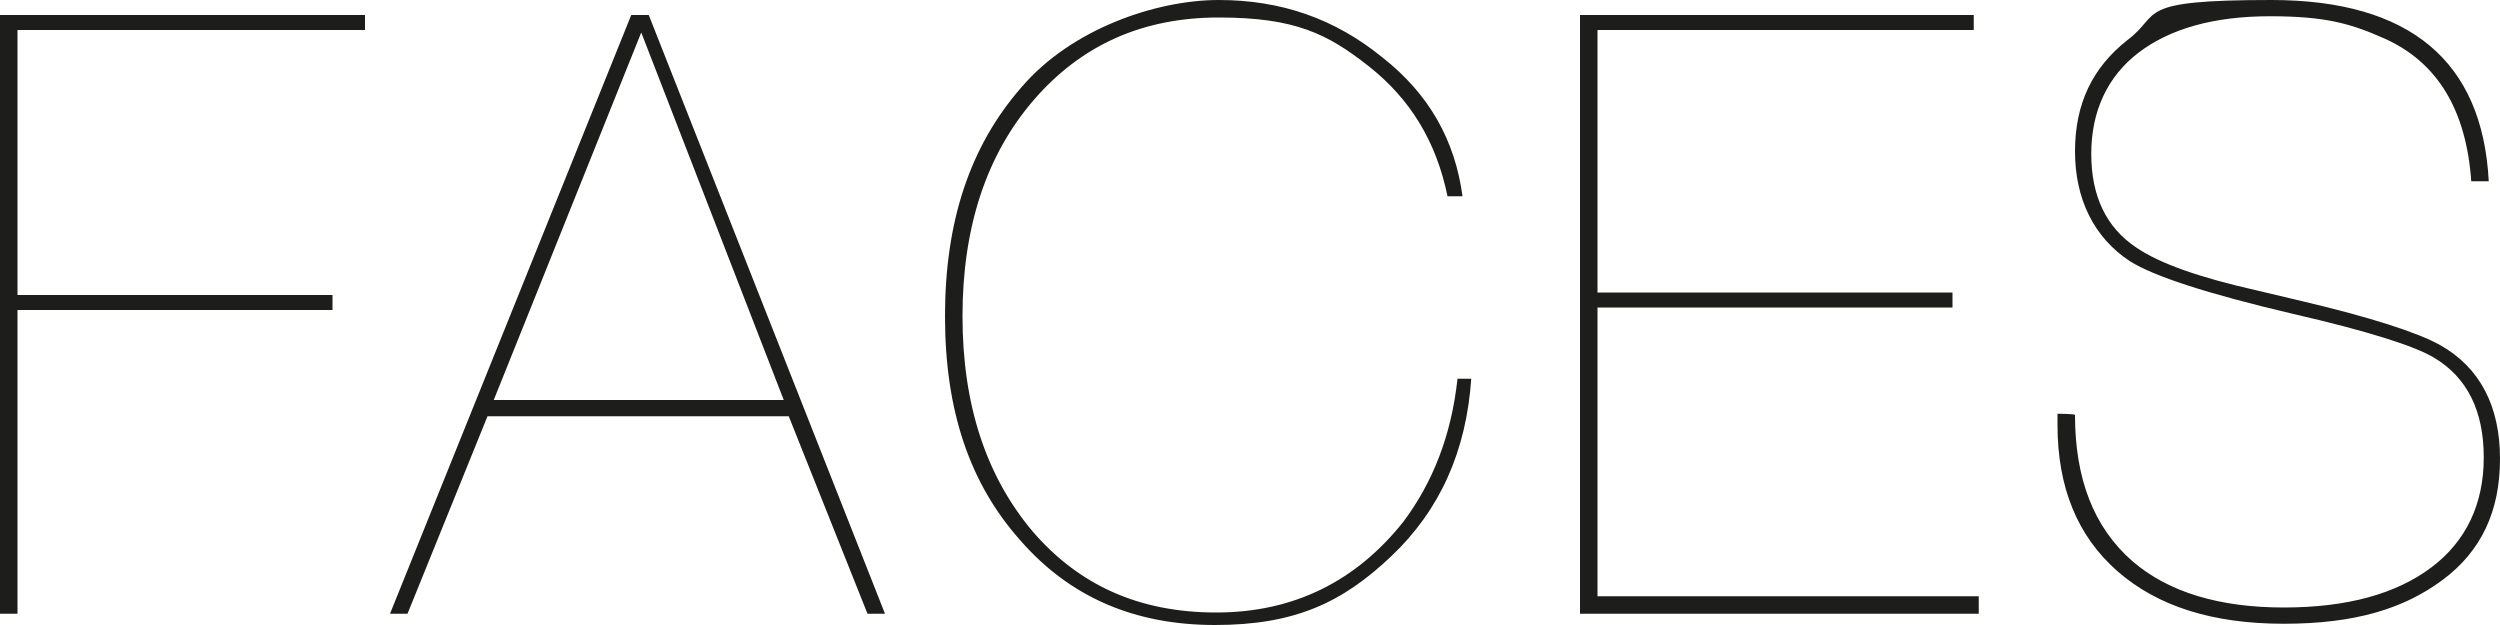 <?xml version="1.0" encoding="UTF-8"?>
<svg id="Layer_1" data-name="Layer 1" xmlns="http://www.w3.org/2000/svg" xmlns:xlink="http://www.w3.org/1999/xlink" version="1.1" viewBox="0 0 200 50">
  <defs>
    <style>
      .cls-1 {
        clip-path: url(#clippath);
      }

      .cls-2 {
        fill: none;
      }

      .cls-2, .cls-3 {
        stroke-width: 0px;
      }

      .cls-3 {
        fill: #1d1d1b;
      }
    </style>
    <clipPath id="clippath">
      <rect class="cls-2" x="0" width="200" height="50"/>
    </clipPath>
  </defs>
  <g class="cls-1">
    <path class="cls-3" d="M195.2,27.6c-1.8-1-5.5-2.2-11-3.5l-3.8-.9c-4.4-1-7.6-2.1-9.5-3.4-2.4-1.6-3.6-4.1-3.6-7.5s1.3-6.2,3.8-8.1c2.5-1.9,6-2.9,10.5-2.9s6.5.6,9.2,1.8c4.2,1.9,6.5,5.7,6.9,11.4h1.4c-.5-9.6-6.3-14.5-17.4-14.5s-8.7,1.1-11.5,3.2c-2.8,2.2-4.2,5.1-4.2,8.9s1.5,6.9,4.4,8.8c1.9,1.2,6.2,2.6,13,4.2,6.1,1.4,9.8,2.6,11.3,3.5,2.7,1.6,4,4.3,4,8s-1.4,6.7-4.2,8.8c-2.8,2.1-6.7,3.2-11.8,3.2s-9.2-1.2-12.1-3.7c-3.1-2.7-4.6-6.6-4.6-11.7h0c0-.1-1.4-.1-1.4-.1v.9c0,5,1.6,8.9,4.8,11.7,3.2,2.8,7.6,4.2,13.3,4.2s9.6-1.2,12.7-3.5c3.1-2.3,4.6-5.5,4.6-9.7s-1.6-7.3-4.8-9.1M158.2,47.7h-30.4v-23.1h28.4v-1.2h-28.4V2.4h30.1v-1.2h-31.5v47.9h31.9v-1.4ZM116.6,30.3c-.5,4.6-2,8.3-4.3,11.4-3.8,4.8-8.8,7.3-15,7.3s-11-2.2-14.7-6.5c-3.7-4.4-5.6-10.1-5.6-17.2s1.9-12.9,5.7-17.3c3.8-4.4,8.7-6.6,14.8-6.6s8.7,1.3,12,3.9c3.3,2.6,5.4,6,6.3,10.4h1.2c-.6-4.5-2.7-8.2-6.4-11.1C106.8,1.5,102.5,0,97.5,0s-11.8,2.3-15.8,7c-4.1,4.7-6.1,10.7-6.1,18.3s2,13.4,6,17.9c4,4.6,9.2,6.8,15.6,6.8s10.2-1.8,14.1-5.5c3.9-3.7,6-8.4,6.4-14.2h-1.2ZM39.5,32L51.3,2.6l11.4,29.4h-23.2ZM51.9,1.2h-1.4l-19.3,47.9h1.4l6.4-15.8h24.1l6.3,15.8h1.4L51.9,1.2ZM29.2,1.2H0v47.9h1.4v-24.3h25.2v-1.2H1.4V2.4h27.8v-1.2Z"/>
  </g>
</svg>